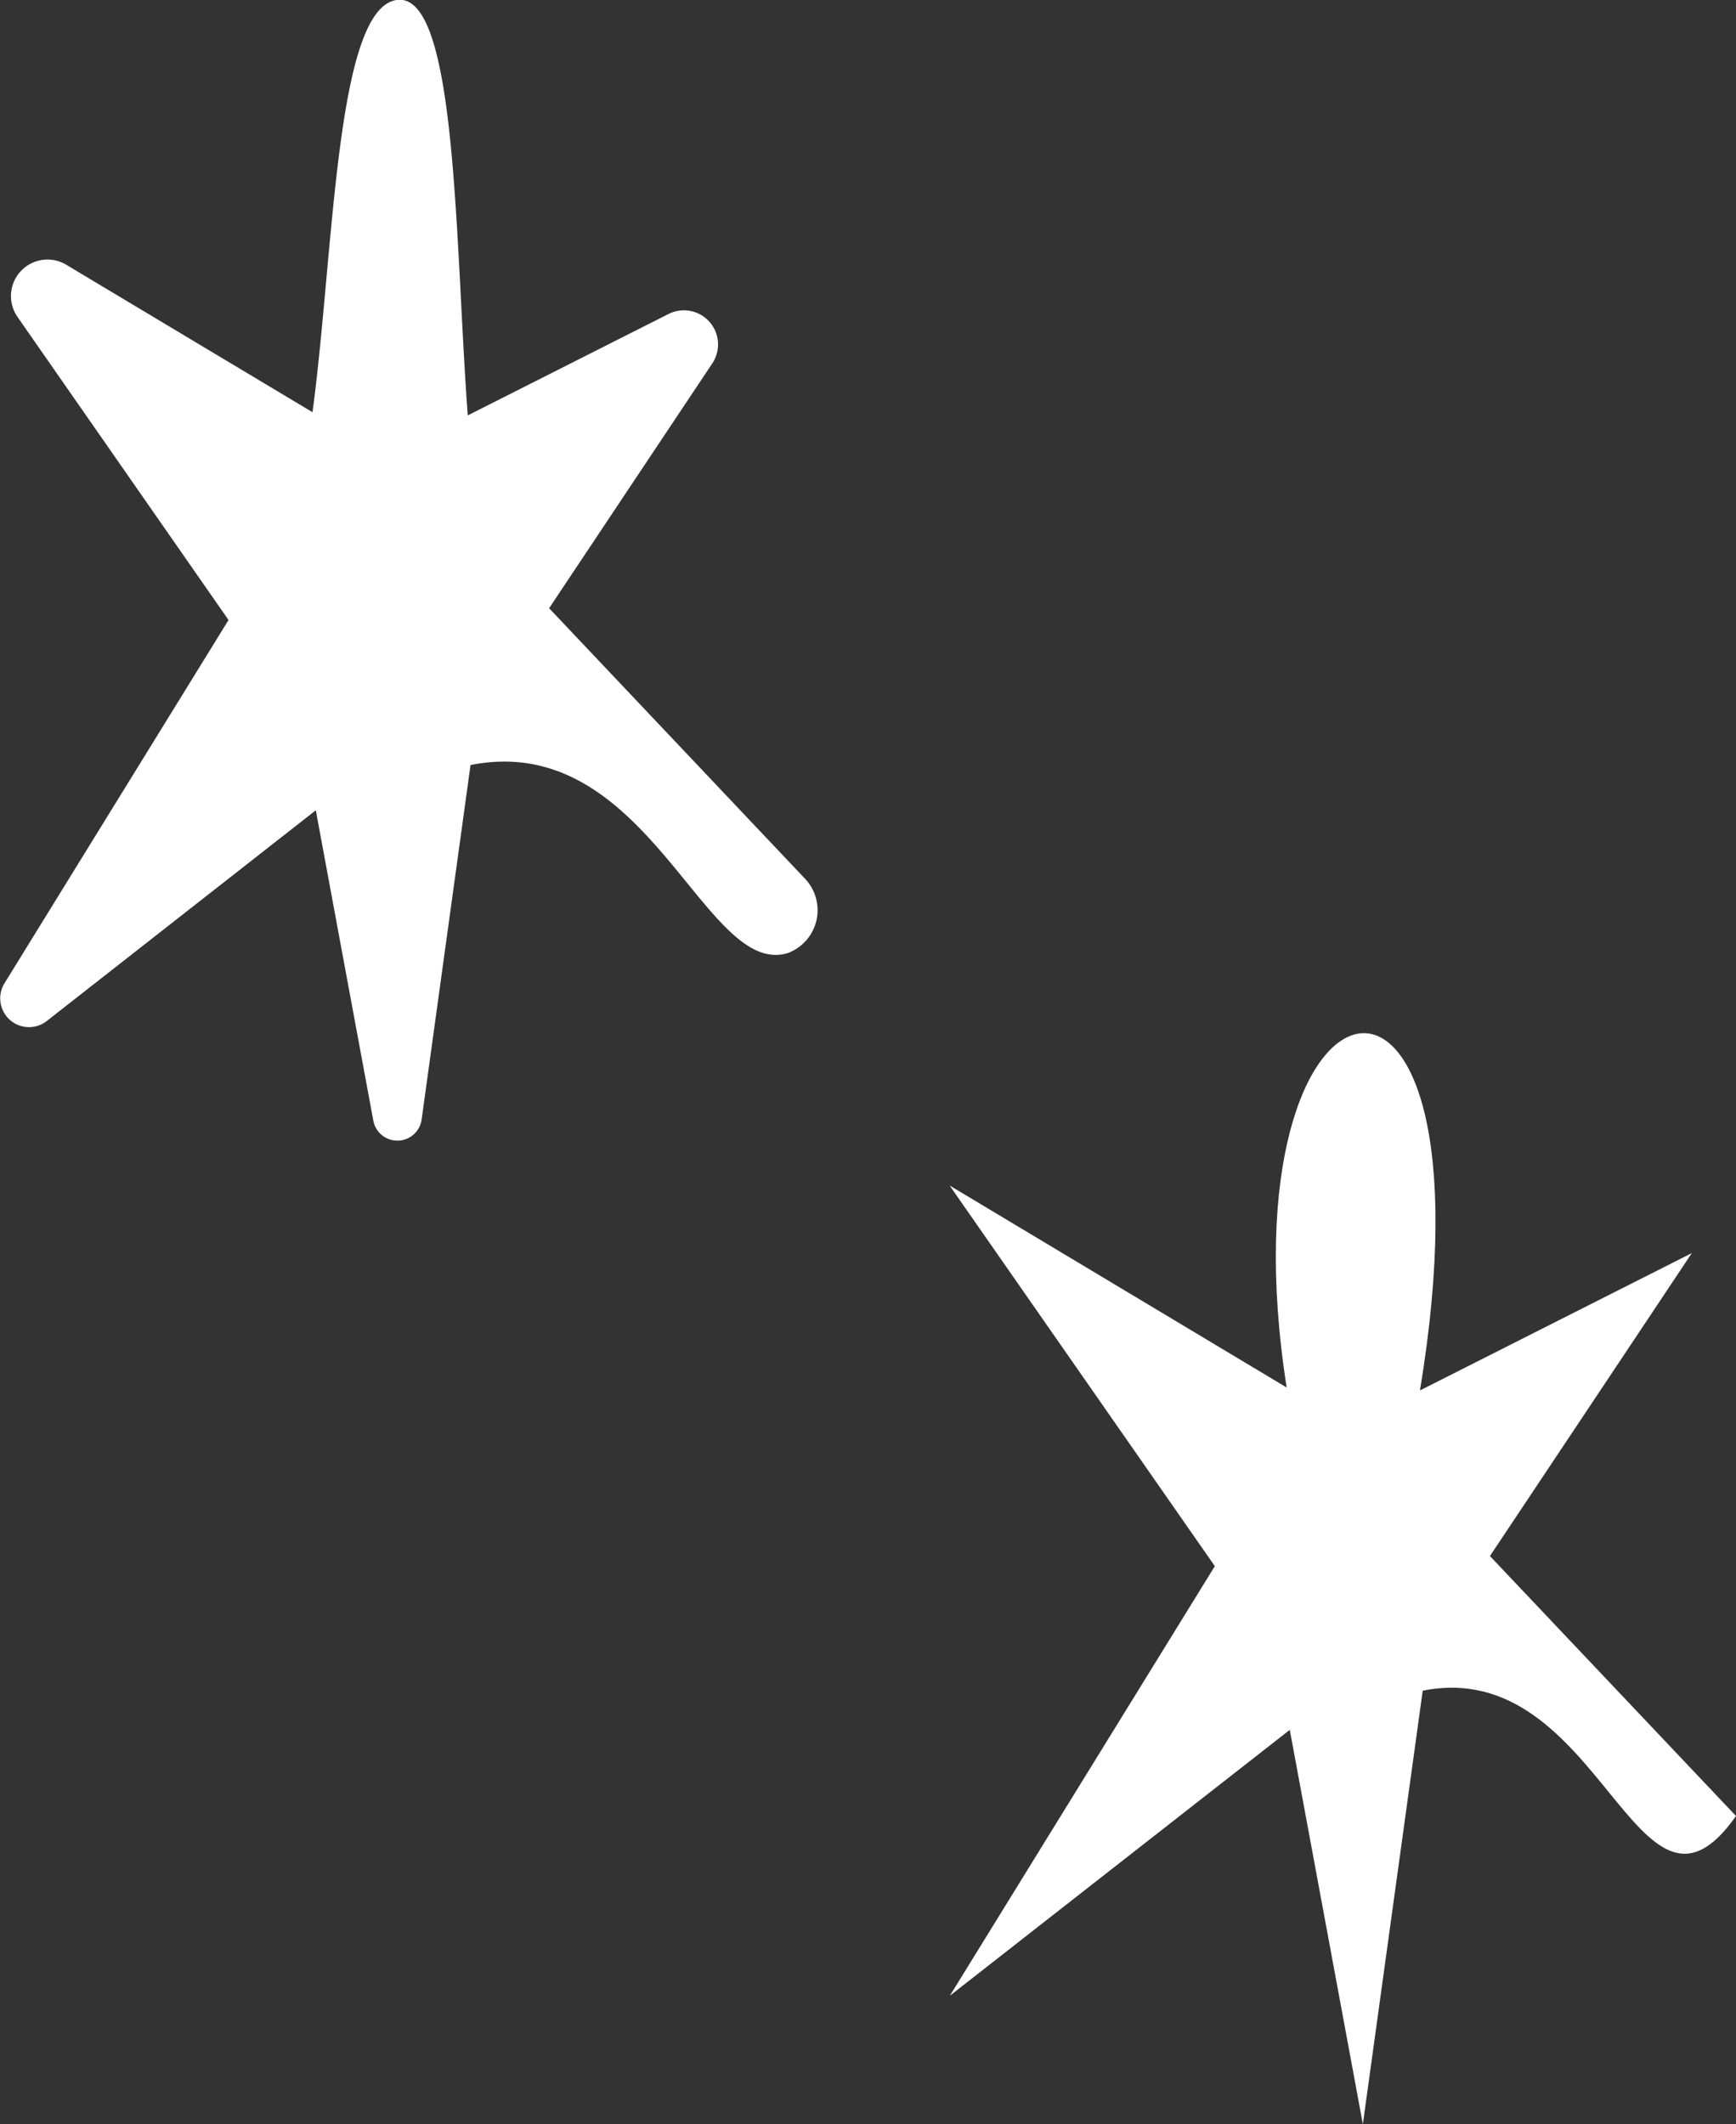 <svg id="Group_2737" data-name="Group 2737" xmlns="http://www.w3.org/2000/svg" xmlns:xlink="http://www.w3.org/1999/xlink" width="29.003" height="35.479" viewBox="0 0 29.003 35.479">
  <rect x="0" y="0" width="29.003" height="35.479" fill="#333333" stroke="none"/>
  <defs>
    <clipPath id="clip-path">
      <rect id="Rectangle_28396" data-name="Rectangle 28396" width="29.003" height="35.479" fill="none"/>
    </clipPath>
  </defs>
  <g id="Group_2736" data-name="Group 2736" clip-path="url(#clip-path)">
    <path id="Path_9425" data-name="Path 9425" d="M7.815,6.938l3.353-1.693a.57.57,0,0,1,.732.825L9.174,10.159l4.264,4.506a.764.764,0,0,1-.277,1.254c-1.4.425-2.335-3.73-5.3-3.141L7.044,18.7a.409.409,0,0,1-.807.018l-.961-5.184L.781,17.054a.481.481,0,0,1-.706-.631l3.743-6.067L.29,5.29A.61.61,0,0,1,1.1,4.418L5.221,6.885C5.582,4.195,5.606.152,6.625,0S7.6,4.079,7.815,6.938" transform="translate(0 0)" fill="#fff"/>
    <path id="Path_9426" data-name="Path 9426" d="M55.622,57.922l4.54-2.293-3.373,5.06L60.9,65.031c-1.657,2.355-2.242-2.689-5.234-2.093l-1,7.24-1.221-6.586-5.679,4.441,4.427-7.175L47.762,54.5l5.631,3.374c-1.152-7.358,3.626-8.422,2.228.045" transform="translate(-31.897 -34.699)" fill="#fff"/>
  </g>
</svg>
